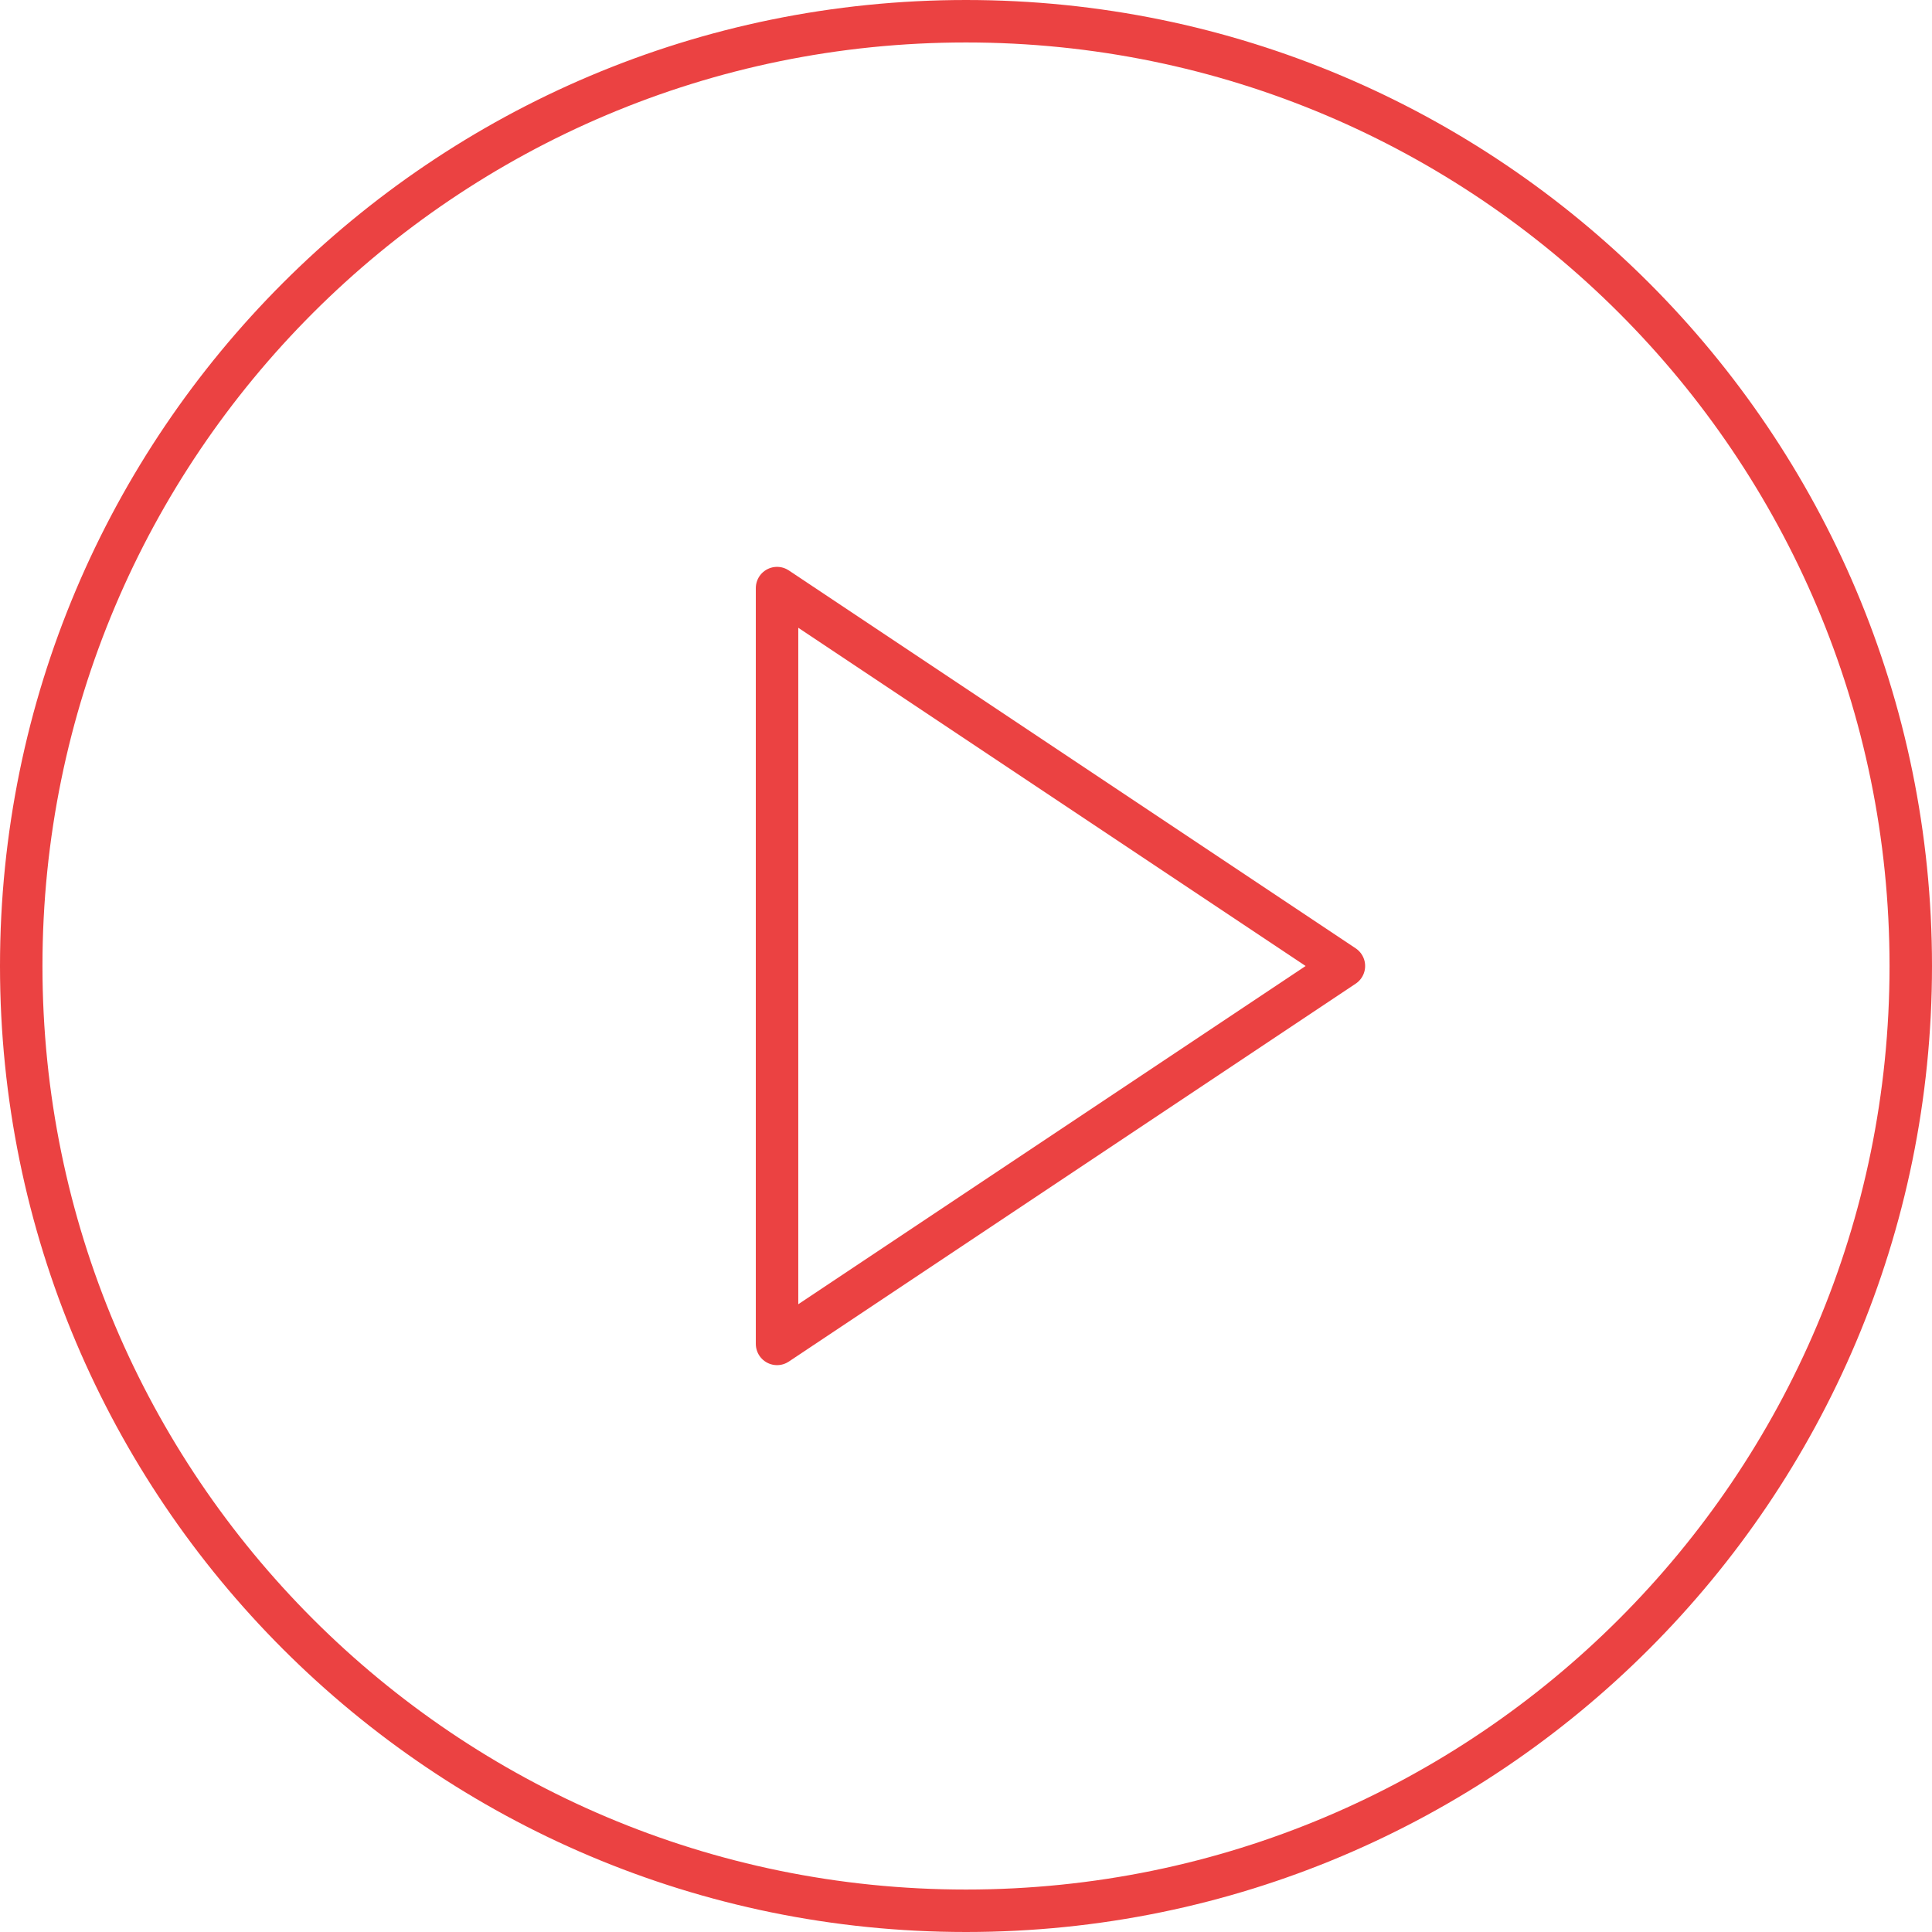 <?xml version="1.0" encoding="UTF-8"?> <svg xmlns="http://www.w3.org/2000/svg" width="91" height="91" viewBox="0 0 91 91" fill="none"> <path d="M45.5 90C70.077 90 90 70.077 90 45.5C90 20.923 70.077 1 45.5 1C20.923 1 1 20.923 1 45.5C1 70.077 20.923 90 45.5 90Z" stroke="#EB4242" stroke-width="2" stroke-linecap="round" stroke-linejoin="round"></path> <path d="M36.6 27.7L63.3 45.5L36.6 63.3V27.7Z" stroke="#EB4242" stroke-width="2" stroke-linecap="round" stroke-linejoin="round"></path> </svg> 